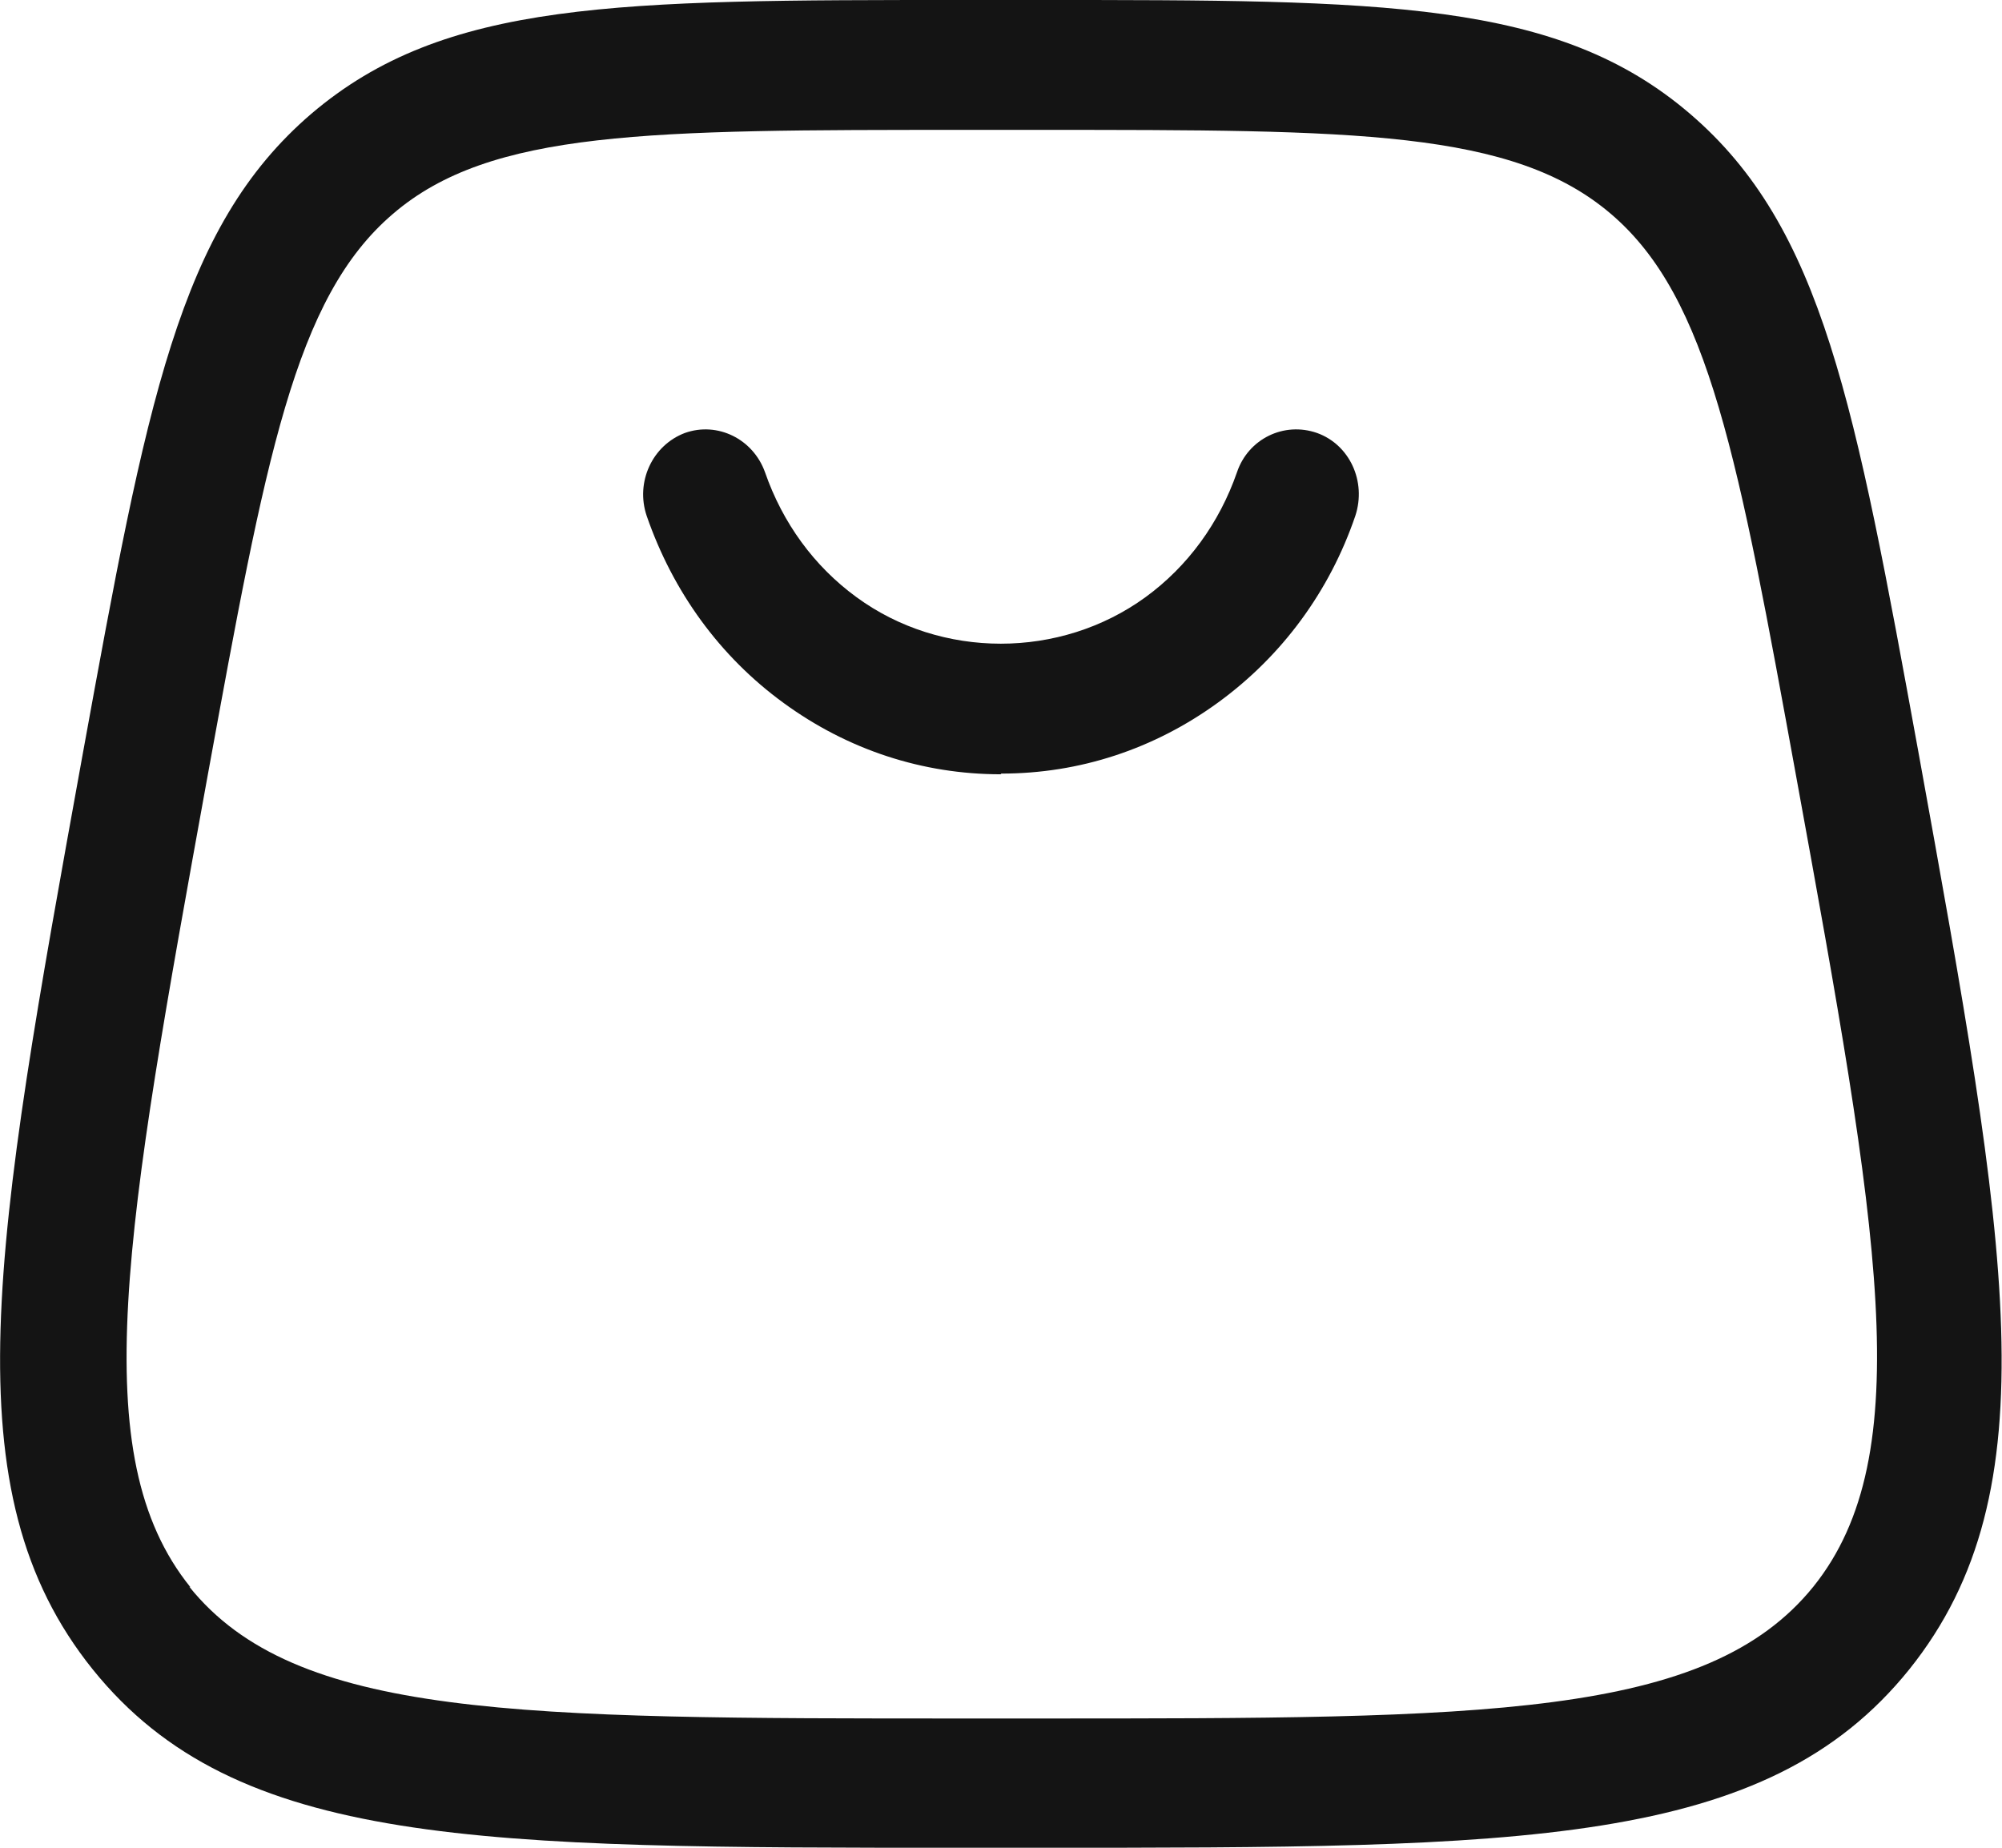 <svg width="26" height="24" viewBox="0 0 26 24" fill="none" xmlns="http://www.w3.org/2000/svg">
<g clip-path="url(#clip0_401_15092)">
<path d="M13.484 24H12.508C6.225 24 3.068 24 1.204 21.683C-0.659 19.366 -0.081 16.168 1.074 9.796C1.904 5.238 2.319 2.955 4.044 1.477C5.778 0 8.024 0 12.508 0H13.484C17.968 0 20.222 0 21.947 1.477C23.673 2.955 24.088 5.238 24.918 9.788C26.073 16.168 26.659 19.358 24.796 21.683C22.932 24 19.775 24 13.484 24ZM2.458 20.609C3.833 22.321 6.738 22.321 12.516 22.321H13.492C19.27 22.321 22.167 22.321 23.55 20.609C24.926 18.896 24.397 15.958 23.331 10.107C22.574 5.952 22.2 3.87 20.922 2.779C19.644 1.687 17.594 1.687 13.501 1.687H12.524C8.431 1.687 6.372 1.687 5.102 2.779C3.825 3.87 3.45 5.952 2.694 10.09C1.628 15.966 1.09 18.904 2.474 20.617L2.458 20.609Z" fill="#141414"/>
<path d="M12.996 10.057C11.979 10.057 11.01 9.738 10.18 9.133C9.35 8.529 8.74 7.689 8.398 6.699C8.251 6.262 8.471 5.784 8.894 5.624C9.317 5.473 9.781 5.7 9.936 6.136C10.164 6.791 10.571 7.354 11.124 7.757C12.223 8.562 13.769 8.562 14.876 7.757C15.429 7.354 15.836 6.791 16.064 6.136C16.21 5.7 16.674 5.473 17.105 5.624C17.528 5.776 17.748 6.254 17.602 6.699C17.268 7.681 16.649 8.521 15.819 9.125C14.989 9.729 14.021 10.048 13.004 10.048L12.996 10.057Z" fill="#141414"/>
</g>
<defs>
<clipPath id="clip0_401_15092">
<rect width="26" height="24" fill="white"/>
</clipPath>
</defs>
</svg>

